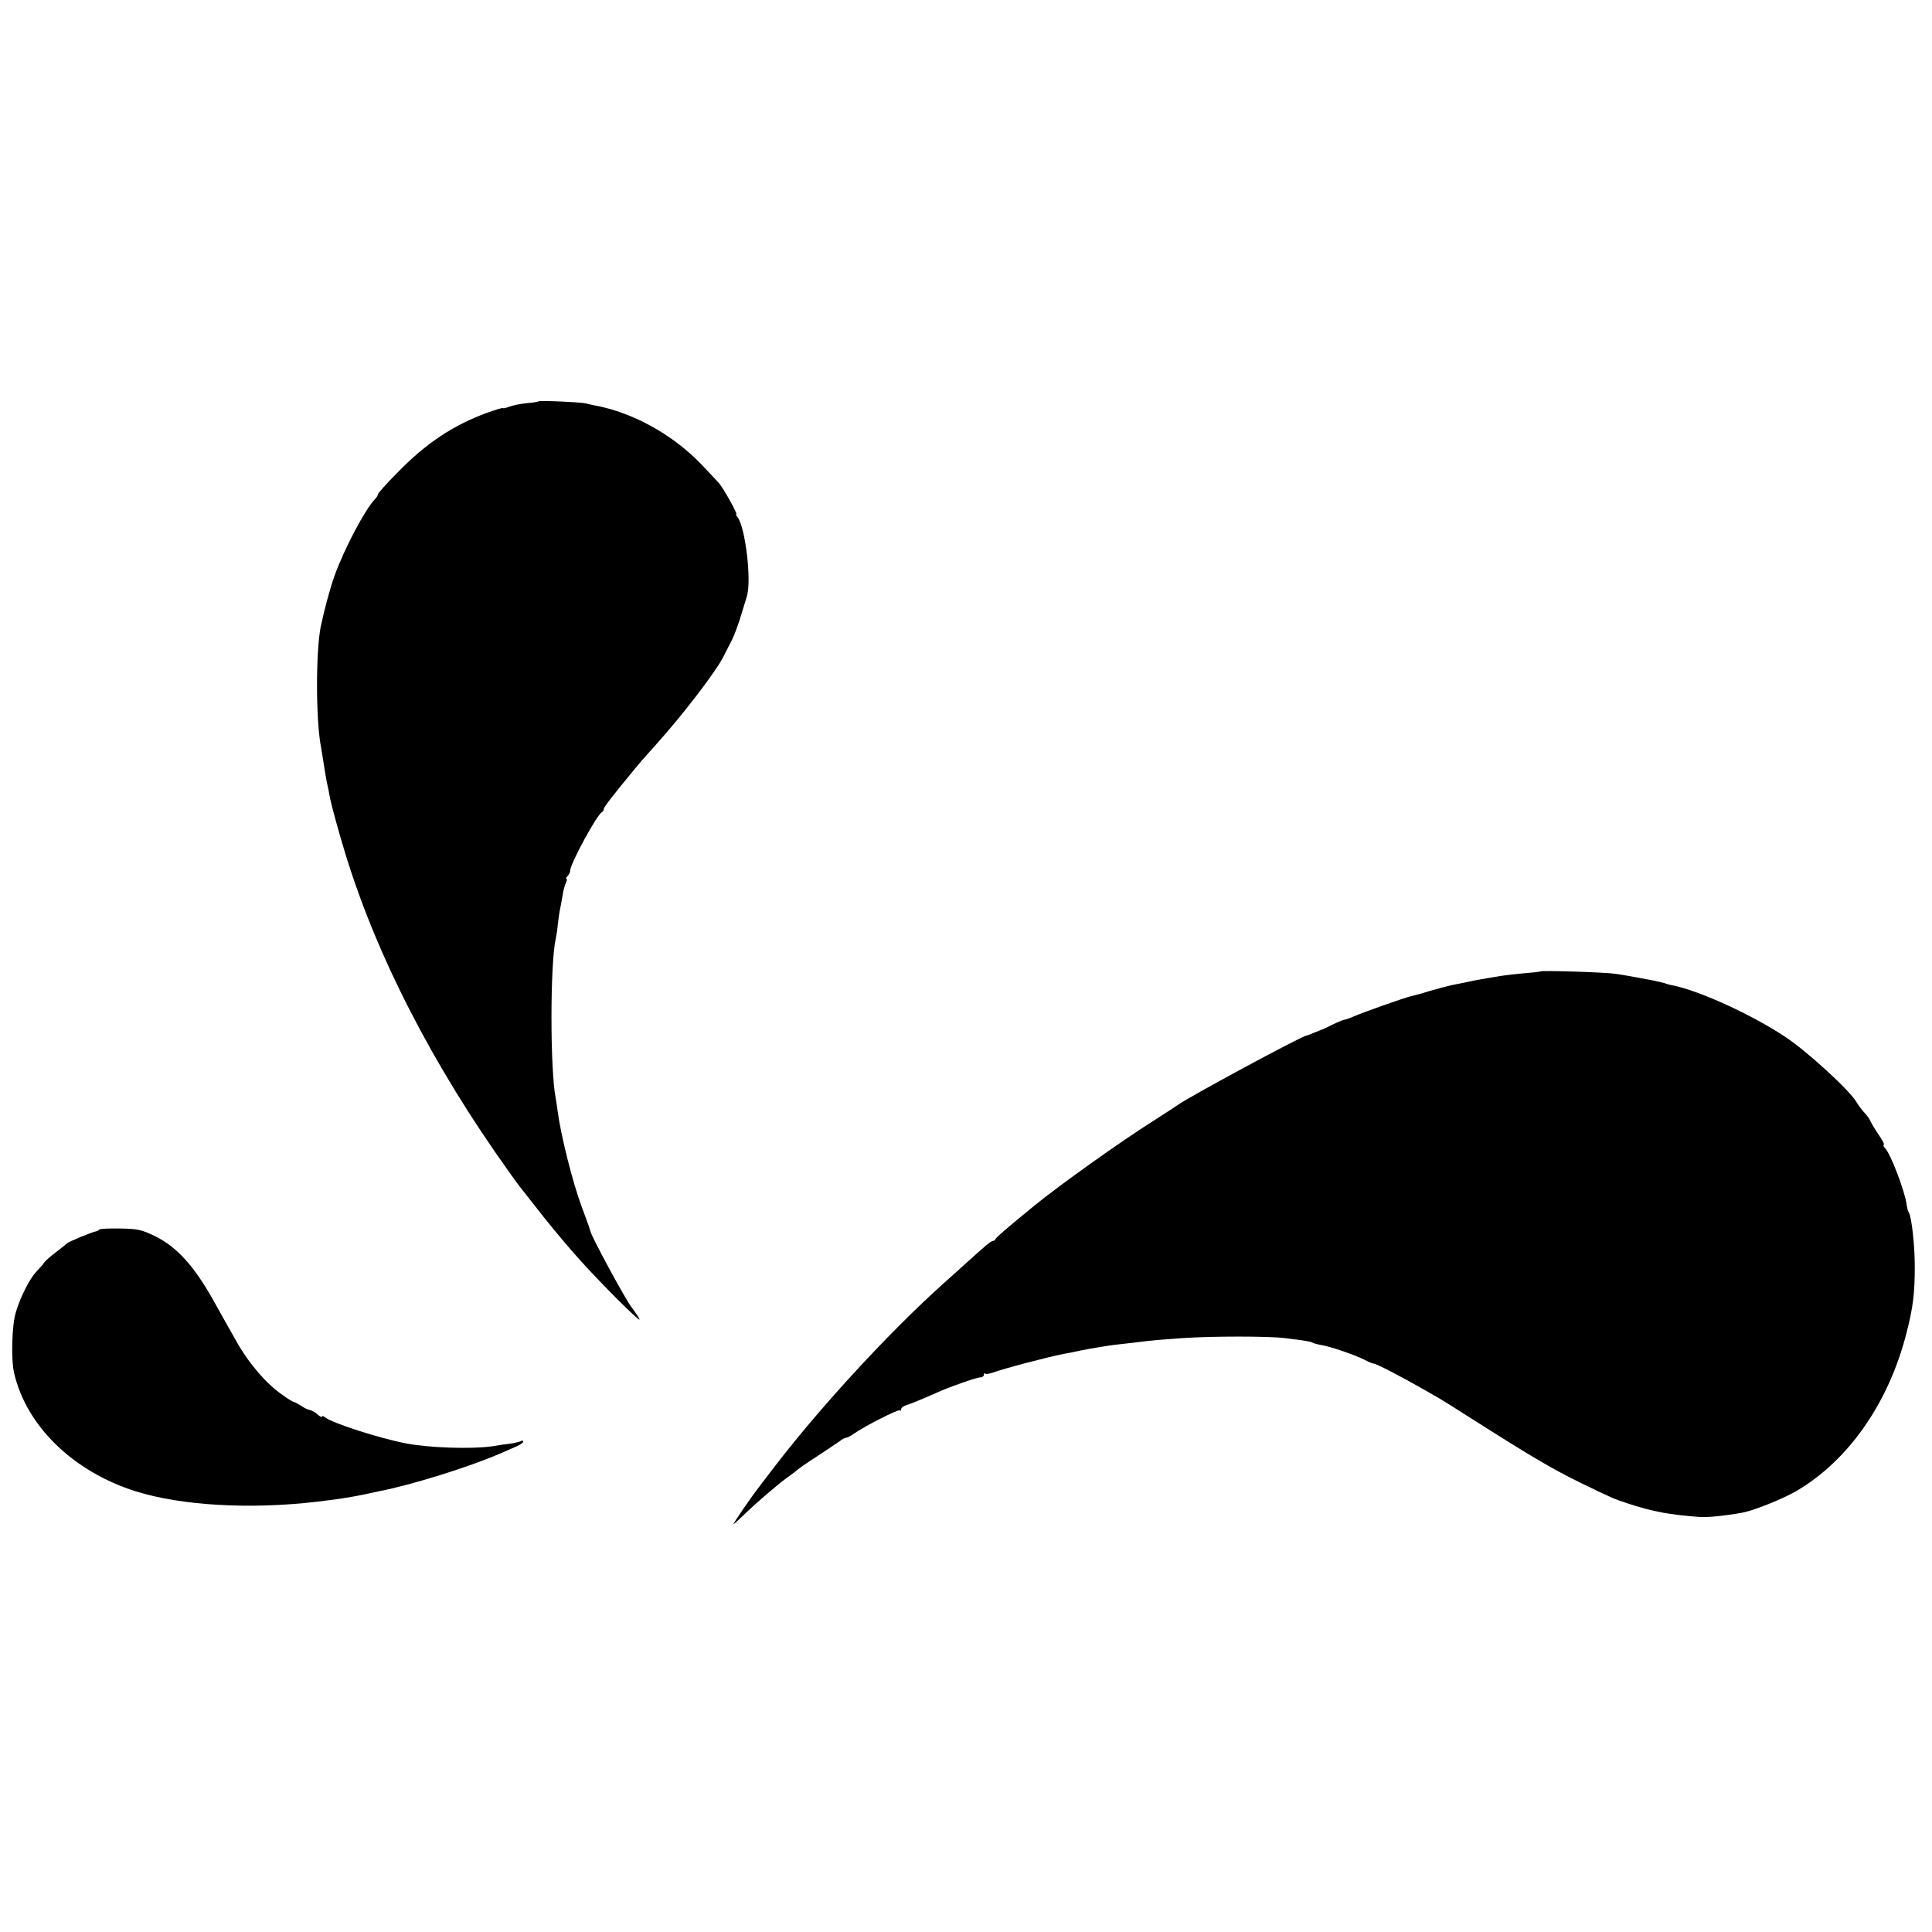 <?xml version="1.0" standalone="no"?>
<!DOCTYPE svg PUBLIC "-//W3C//DTD SVG 20010904//EN"
 "http://www.w3.org/TR/2001/REC-SVG-20010904/DTD/svg10.dtd">
<svg version="1.0" xmlns="http://www.w3.org/2000/svg"
 width="864pt" height="864pt" viewBox="0 0 864 864"
 preserveAspectRatio="xMidYMid meet">
<g transform="translate(0,864) scale(0.1,-0.1)"
fill="#000000" stroke="none">
<path d="M2408 6845 c-2 -2 -26 -6 -53 -8 -28 -3 -63 -10 -78 -16 -15 -6 -27
-8 -27 -6 0 3 -32 -7 -72 -21 -150 -55 -273 -136 -400 -267 -49 -49 -88 -93
-88 -98 0 -4 -6 -14 -13 -21 -45 -47 -137 -221 -181 -343 -21 -59 -46 -153
-62 -229 -22 -113 -22 -419 2 -539 2 -12 6 -39 10 -62 3 -22 10 -62 15 -90 6
-27 13 -61 15 -75 7 -34 39 -151 63 -230 140 -466 394 -961 737 -1440 46 -65
39 -55 151 -197 49 -62 123 -150 164 -195 94 -105 269 -280 269 -269 0 4 -17
30 -37 57 -29 38 -184 325 -182 337 0 1 -4 13 -9 27 -5 14 -19 51 -30 82 -41
109 -94 321 -108 428 -2 19 -7 46 -9 60 -25 126 -25 597 0 710 3 14 8 45 10
70 3 25 7 54 10 66 3 12 7 39 11 60 3 21 10 47 15 57 5 9 6 17 2 17 -4 0 -2 5
5 12 7 7 12 18 12 25 0 30 121 253 142 261 4 2 8 8 8 14 0 8 37 56 140 181 17
21 40 48 90 103 123 136 275 335 306 399 8 16 23 46 33 65 11 19 29 67 41 105
12 39 25 82 30 98 22 71 -7 311 -42 355 -6 6 -8 12 -5 12 7 0 -54 110 -75 136
-7 9 -47 51 -88 94 -125 128 -299 224 -465 256 -11 2 -31 6 -45 10 -27 6 -207
14 -212 9z"/>
<path d="M6889 4296 c-2 -2 -38 -6 -79 -9 -41 -4 -85 -9 -96 -11 -12 -2 -39
-7 -60 -10 -37 -6 -59 -10 -114 -22 -14 -3 -36 -7 -50 -10 -14 -3 -56 -14 -94
-25 -38 -12 -76 -22 -85 -24 -26 -5 -223 -75 -258 -91 -17 -7 -35 -14 -40 -14
-5 0 -29 -10 -54 -22 -24 -12 -46 -23 -49 -23 -3 -1 -18 -7 -35 -14 -16 -7
-31 -12 -32 -12 -16 1 -541 -282 -578 -312 -5 -4 -51 -33 -100 -65 -151 -95
-430 -294 -541 -385 -127 -104 -170 -141 -172 -148 -2 -5 -8 -9 -12 -9 -9 0
-29 -17 -121 -100 -21 -19 -66 -60 -100 -90 -237 -212 -547 -548 -752 -815
-42 -55 -80 -104 -84 -110 -20 -25 -103 -146 -103 -151 0 -2 19 15 43 38 55
54 148 134 201 173 23 16 43 32 46 35 3 3 41 30 85 58 44 29 89 59 100 67 10
8 23 15 28 15 5 0 21 8 35 18 48 34 200 111 206 105 3 -4 6 -1 6 5 0 6 10 14
23 18 20 6 85 33 132 54 51 24 181 70 197 70 10 0 18 5 18 12 0 6 3 9 6 5 3
-3 18 -1 32 4 48 18 249 71 322 85 14 2 45 8 70 14 49 10 123 22 155 26 11 1
47 5 80 9 95 12 114 13 225 21 127 9 386 9 455 0 92 -11 115 -15 124 -20 4 -3
22 -8 40 -11 42 -7 147 -43 191 -65 19 -10 38 -18 43 -18 16 -1 159 -77 296
-157 9 -5 81 -50 159 -100 260 -165 346 -215 472 -277 140 -68 147 -71 211
-92 114 -37 186 -50 321 -60 35 -2 102 4 188 19 49 8 184 62 245 98 233 137
412 395 491 706 29 113 37 175 37 296 0 98 -14 222 -27 244 -4 5 -8 22 -10 38
-9 59 -69 218 -94 246 -8 9 -12 17 -8 17 4 0 -1 12 -11 28 -30 45 -43 66 -50
82 -4 8 -15 24 -26 35 -10 11 -26 32 -35 47 -32 54 -219 225 -318 291 -152
101 -392 210 -507 231 -7 1 -21 5 -32 9 -11 3 -31 8 -45 11 -66 13 -139 26
-175 31 -42 7 -330 16 -336 11z"/>
<path d="M445 3142 c-4 -4 -10 -7 -13 -8 -17 -2 -125 -47 -132 -54 -3 -3 -25
-21 -50 -40 -25 -19 -49 -40 -53 -47 -4 -7 -19 -24 -32 -37 -31 -32 -72 -111
-94 -184 -18 -58 -22 -210 -8 -272 55 -237 263 -440 543 -529 204 -64 510 -82
809 -47 89 10 156 21 205 31 14 3 47 10 75 16 145 28 401 108 540 168 28 12
62 27 78 34 15 7 27 16 27 20 0 5 -4 6 -9 3 -5 -3 -24 -8 -42 -11 -19 -2 -59
-8 -89 -13 -90 -13 -280 -7 -384 13 -124 24 -330 91 -363 117 -7 6 -13 7 -13
3 0 -5 -9 0 -19 9 -11 10 -26 18 -34 20 -8 1 -26 9 -40 19 -15 9 -29 17 -32
17 -4 0 -26 13 -49 30 -74 50 -152 141 -208 240 -14 25 -35 63 -48 85 -12 22
-36 65 -53 95 -89 159 -165 243 -264 292 -58 28 -77 33 -154 34 -48 1 -90 -1
-94 -4z"/>
</g>
</svg>
